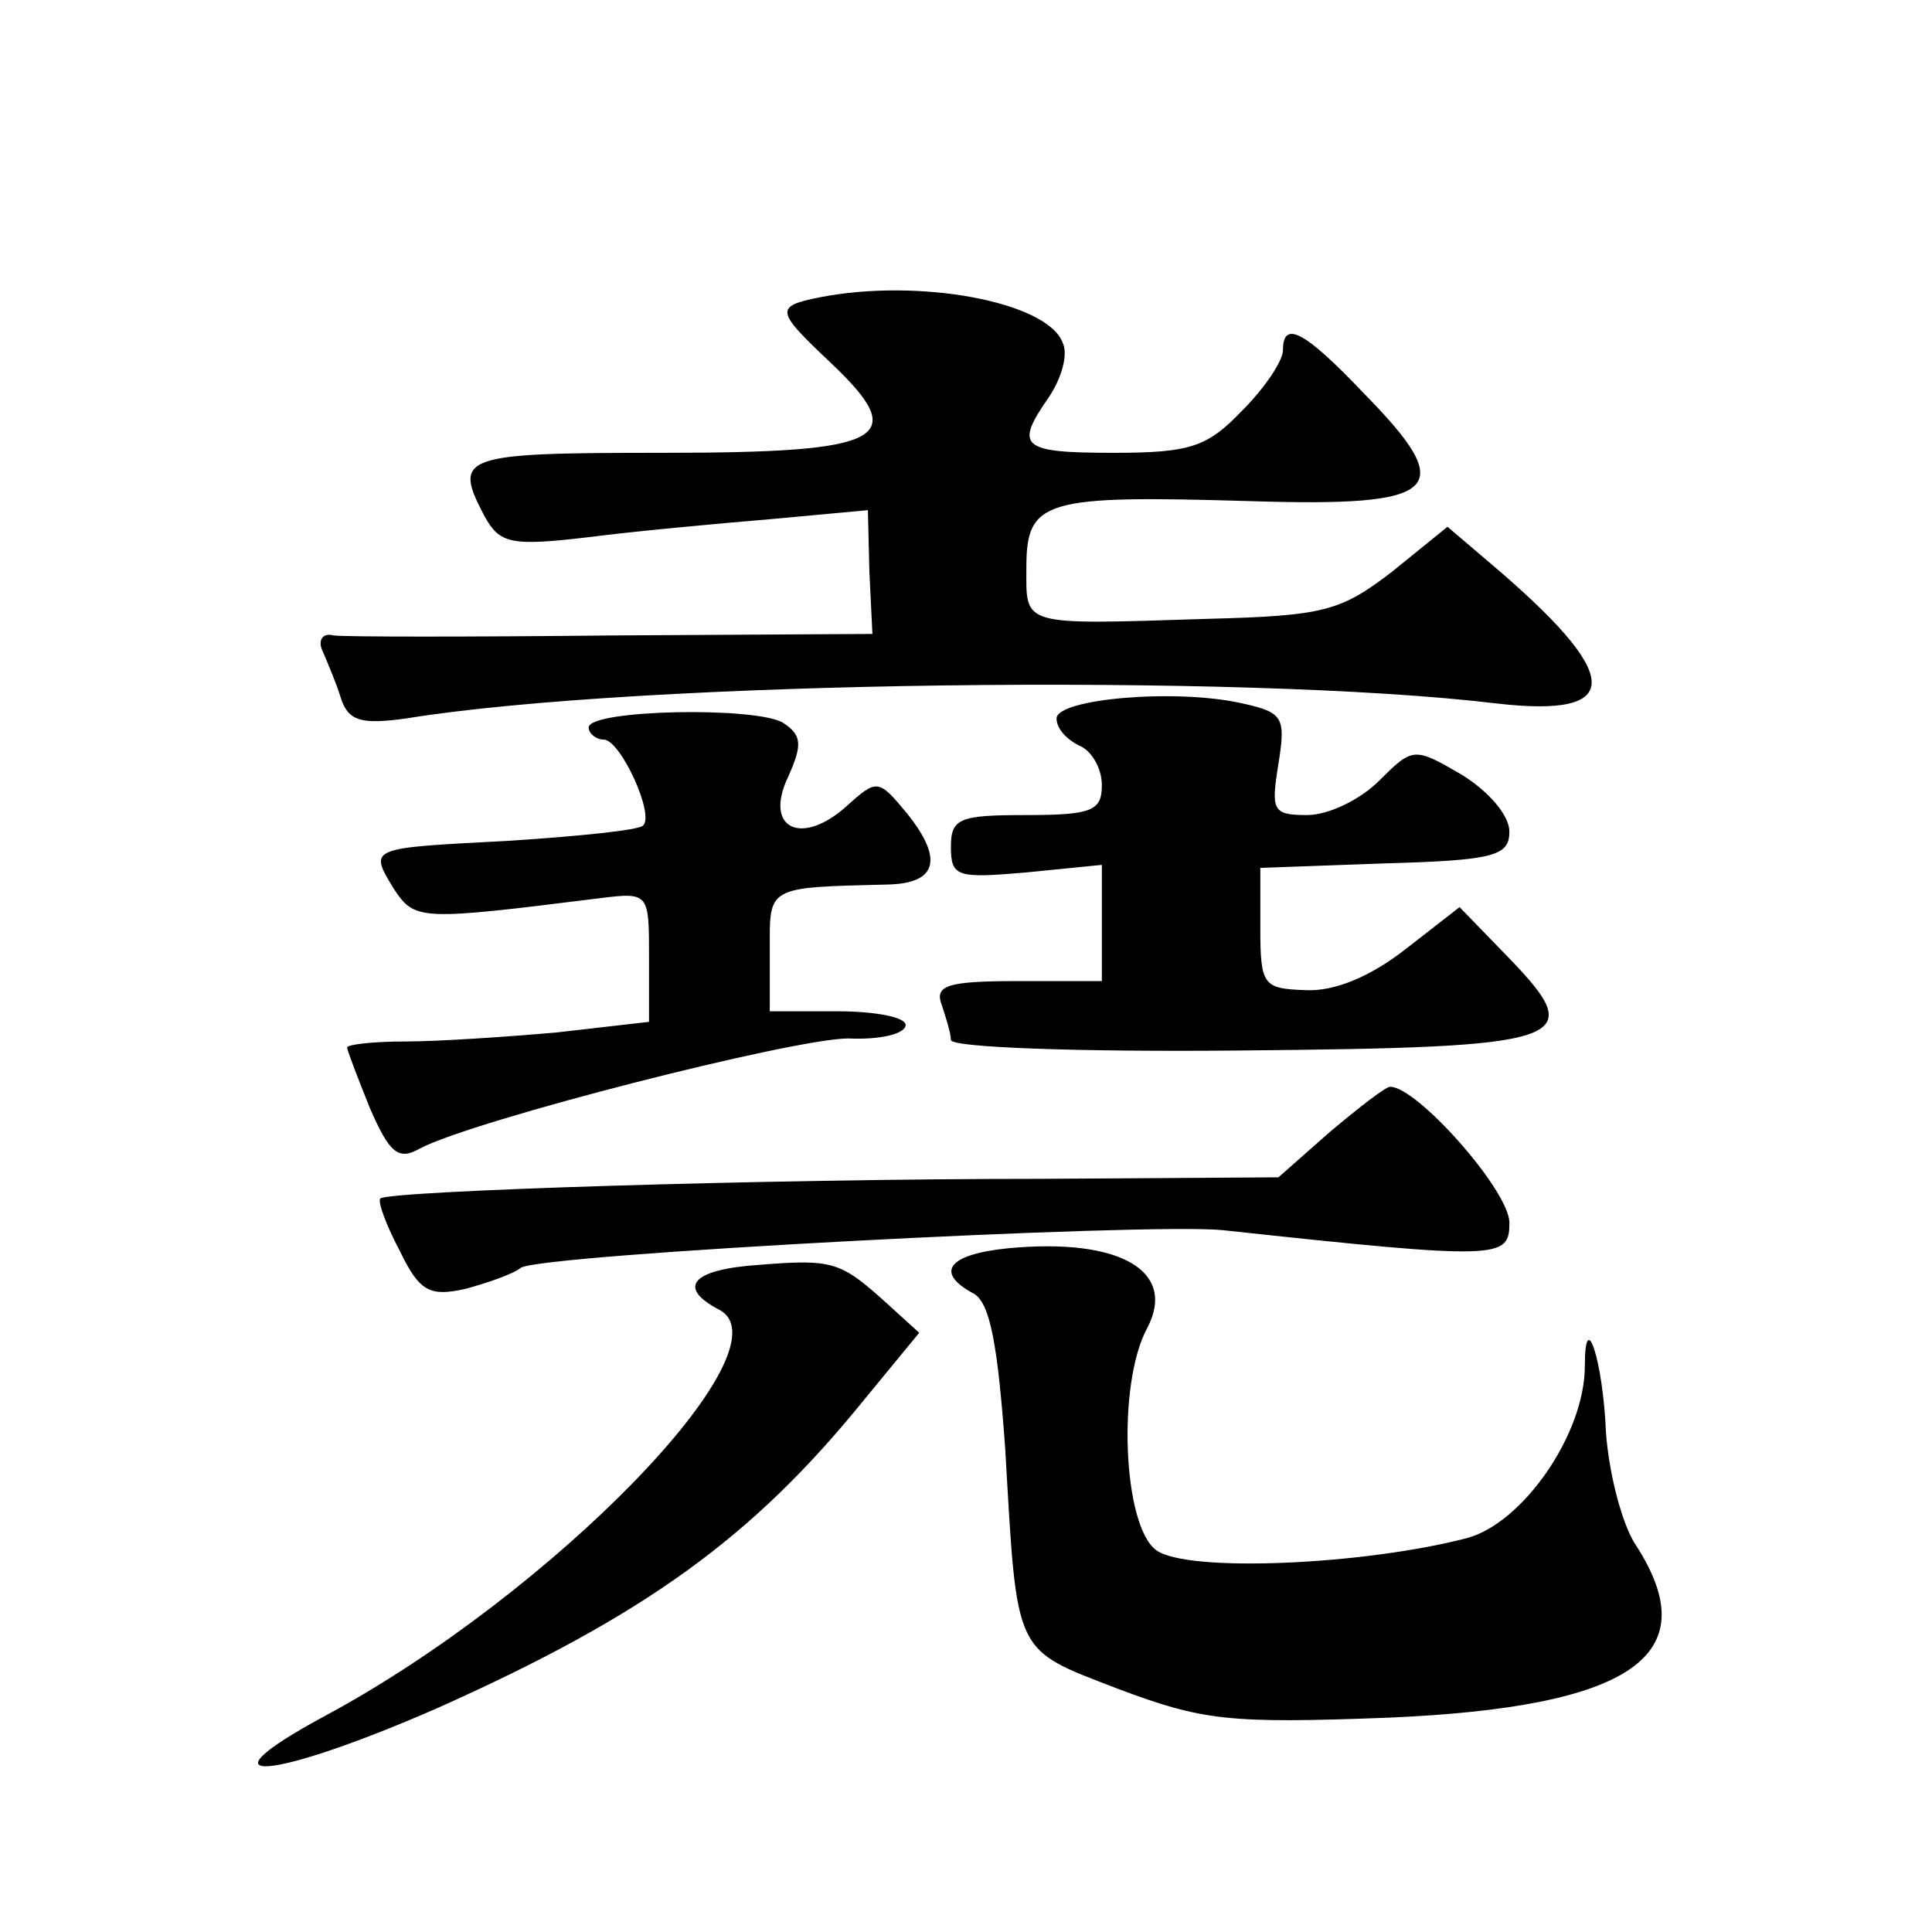 <?xml version="1.0" standalone="no"?>
<!DOCTYPE svg PUBLIC "-//W3C//DTD SVG 20010904//EN"
 "http://www.w3.org/TR/2001/REC-SVG-20010904/DTD/svg10.dtd">
<svg version="1.0" xmlns="http://www.w3.org/2000/svg"
 width="128pt" height="128pt" viewBox="0 0 128 128"
 preserveAspectRatio="xMidYMid meet">
<g transform="translate(0,128) scale(0.1,-0.1)"
fill="#0" stroke="none">
<path d="M543 1083 c-30 -6 -29 -9 7 -43 54 -51 37 -60 -111 -60 -134 0 -139 -2
-118 -42 10 -18 17 -20 68 -14 31 4 85 9 121 12 l65 6 1 -41 2 -41 -172 -1 c-94
-1 -177 -1 -185 0 -7 2 -11 -3 -7 -11 3 -7 9 -21 12 -31 5 -15 14 -17 43 -13 154
25 555 30 722 10 86 -10 85 18 -5 94 l-27 23 -37 -30 c-34 -26 -45 -29 -122 -31
-125 -4 -120 -5 -120 34 0 45 12 48 148 44 127 -4 139 7 75 72 -39 41 -53 48 -53
28 0 -7 -12 -25 -27 -40 -23 -24 -34 -28 -85 -28 -62 0 -66 4 -43 37 8 12 13 28
9 36 -10 27 -95 43 -161 30z M700 804 c0 -7 7 -14 15 -18 8 -3 15 -15 15 -26 0
-17 -6 -20 -50 -20 -44 0 -50 -2 -50 -21 0 -20 4 -21 50 -17 l50 5 0 -38 0 -39
-56 0 c-47 0 -55 -3 -50 -16 3 -9 6 -19 6 -23 0 -5 85 -8 190 -7 220 2 233 6 180
61 l-33 34 -36 -28 c-23 -18 -47 -28 -66 -27 -28 1 -30 3 -30 41 l0 40 83 3 c72
2 82 5 82 21 0 11 -14 27 -32 38 -31 18 -32 18 -54 -4 -13 -13 -34 -23 -48 -23
-23 0 -24 3 -19 34 5 31 3 34 -24 40 -44 10 -123 3 -123 -10z M390 798 c0 -4 5
-8 10 -8 11 0 34 -50 26 -57 -3 -3 -42 -7 -88 -10 -94 -5 -94 -4 -77 -32 14 -21
17 -21 137 -6 32 4 32 3 32 -39 l0 -43 -61 -7 c-34 -3 -79 -6 -100 -6 -22 0 -39
-2 -39 -4 0 -2 7 -20 15 -40 13 -30 19 -35 33 -27 36 19 248 73 284 73 21 -1 38
3 38 9 0 5 -20 9 -45 9 l-45 0 0 40 c0 43 -3 42 79 44 32 1 36 17 12 47 -19 23
-20 23 -40 5 -30 -27 -55 -15 -39 19 10 22 9 28 -3 36 -17 11 -129 9 -129 -3z M881
530 l-34 -30 -156 -1 c-185 0 -433 -8 -439 -13 -2 -2 4 -18 13 -35 13 -27 20 -30
43 -25 15 4 32 10 37 14 12 9 415 30 465 25 185 -20 190 -19 190 5 0 21 -61 90
-79 90 -3 0 -21 -14 -40 -30z M668 453 c-40 -4 -49 -16 -23 -30 11 -6 16 -34 21
-103 8 -138 5 -132 75 -159 56 -21 73 -23 179 -19 161 7 211 41 164 114 -9 13 -18
47 -20 75 -2 48 -14 84 -14 44 0 -45 -41 -104 -78 -114 -69 -18 -186 -23 -206 -8
-22 16 -26 110 -6 147 20 38 -18 60 -92 53z M503 442 c-45 -3 -55 -15 -26 -30 46
-26 -111 -188 -262 -269 -87 -47 -36 -43 74 5 139 62 210 114 283 204 l37 45 -22
20 c-30 27 -35 29 -84 25z"/>
</g>
</svg>
